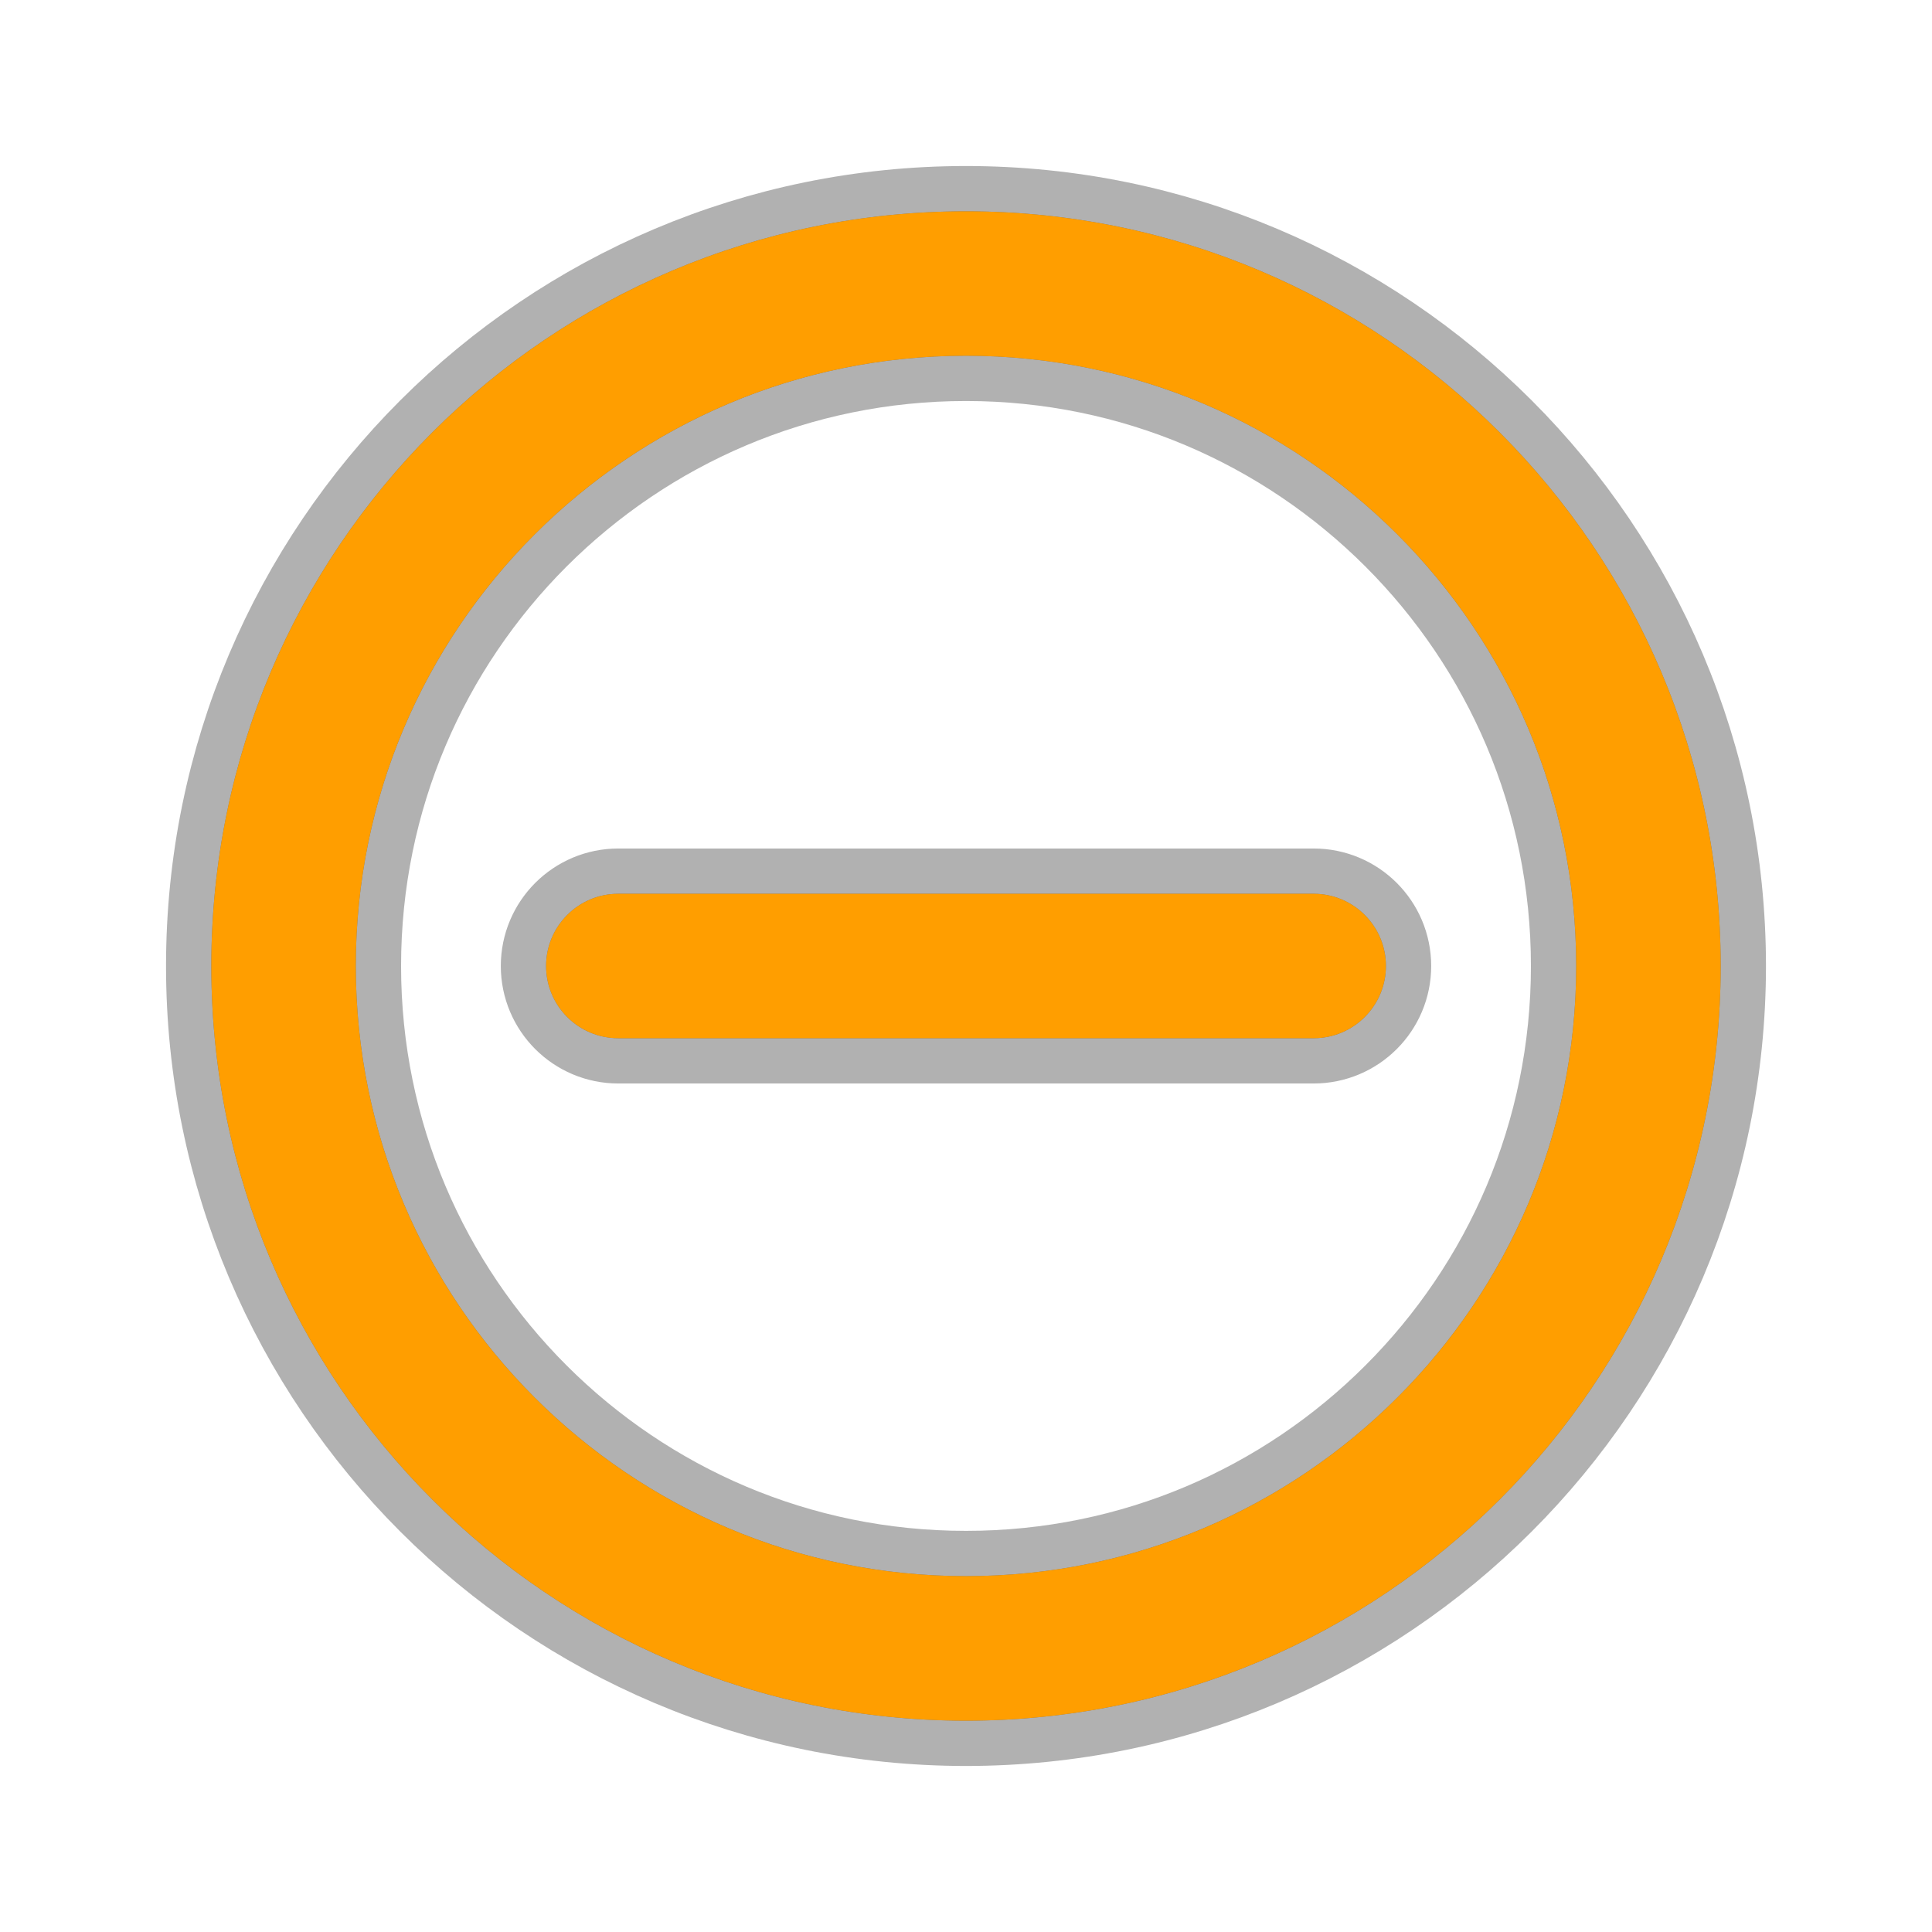 <?xml version="1.0" standalone="no"?>
<!DOCTYPE svg PUBLIC "-//W3C//DTD SVG 1.1//EN" "http://www.w3.org/Graphics/SVG/1.1/DTD/svg11.dtd">
<svg width="100%" height="100%" viewBox="0 0 32 32" version="1.1" xmlns="http://www.w3.org/2000/svg" xmlns:xlink="http://www.w3.org/1999/xlink" xml:space="preserve" style="fill-rule:evenodd;clip-rule:evenodd;stroke-miterlimit:1.414;">
    <path d="M21.758,14.804L10.241,14.804C9.581,14.804 9.045,15.339 9.045,16C9.045,16.661 9.581,17.196 10.241,17.196L21.758,17.196C22.419,17.196 22.955,16.66 22.955,16C22.955,15.339 22.419,14.804 21.758,14.804ZM16,3.5C9.096,3.5 3.5,9.096 3.5,16C3.5,22.903 9.096,28.499 16,28.5C22.903,28.499 28.499,22.903 28.5,16C28.499,9.096 22.903,3.5 16,3.5ZM23.146,23.146C21.314,24.977 18.794,26.106 16,26.106C13.206,26.106 10.686,24.977 8.854,23.146C7.022,21.314 5.894,18.795 5.893,16C5.894,13.205 7.022,10.686 8.854,8.853C10.687,7.022 13.206,5.893 16,5.892C18.795,5.893 21.313,7.022 23.146,8.853C24.978,10.686 26.106,13.205 26.107,16C26.106,18.795 24.979,21.314 23.146,23.146Z" style="fill:black;fill-opacity:0.4;fill-rule:nonzero;stroke-width:1.5px;stroke:rgb(60,60,60);stroke-opacity:0.4;"/>
    <path d="M21.758,14.804L10.241,14.804C9.581,14.804 9.045,15.339 9.045,16C9.045,16.661 9.581,17.196 10.241,17.196L21.758,17.196C22.419,17.196 22.955,16.66 22.955,16C22.955,15.339 22.419,14.804 21.758,14.804ZM16,3.5C9.096,3.5 3.5,9.096 3.5,16C3.5,22.903 9.096,28.499 16,28.5C22.903,28.499 28.499,22.903 28.5,16C28.499,9.096 22.903,3.5 16,3.5ZM23.146,23.146C21.314,24.977 18.794,26.106 16,26.106C13.206,26.106 10.686,24.977 8.854,23.146C7.022,21.314 5.894,18.795 5.893,16C5.894,13.205 7.022,10.686 8.854,8.853C10.687,7.022 13.206,5.893 16,5.892C18.795,5.893 21.313,7.022 23.146,8.853C24.978,10.686 26.106,13.205 26.107,16C26.106,18.795 24.979,21.314 23.146,23.146Z" style="fill:rgb(255,158,0);fill-rule:nonzero;"/>
</svg>
